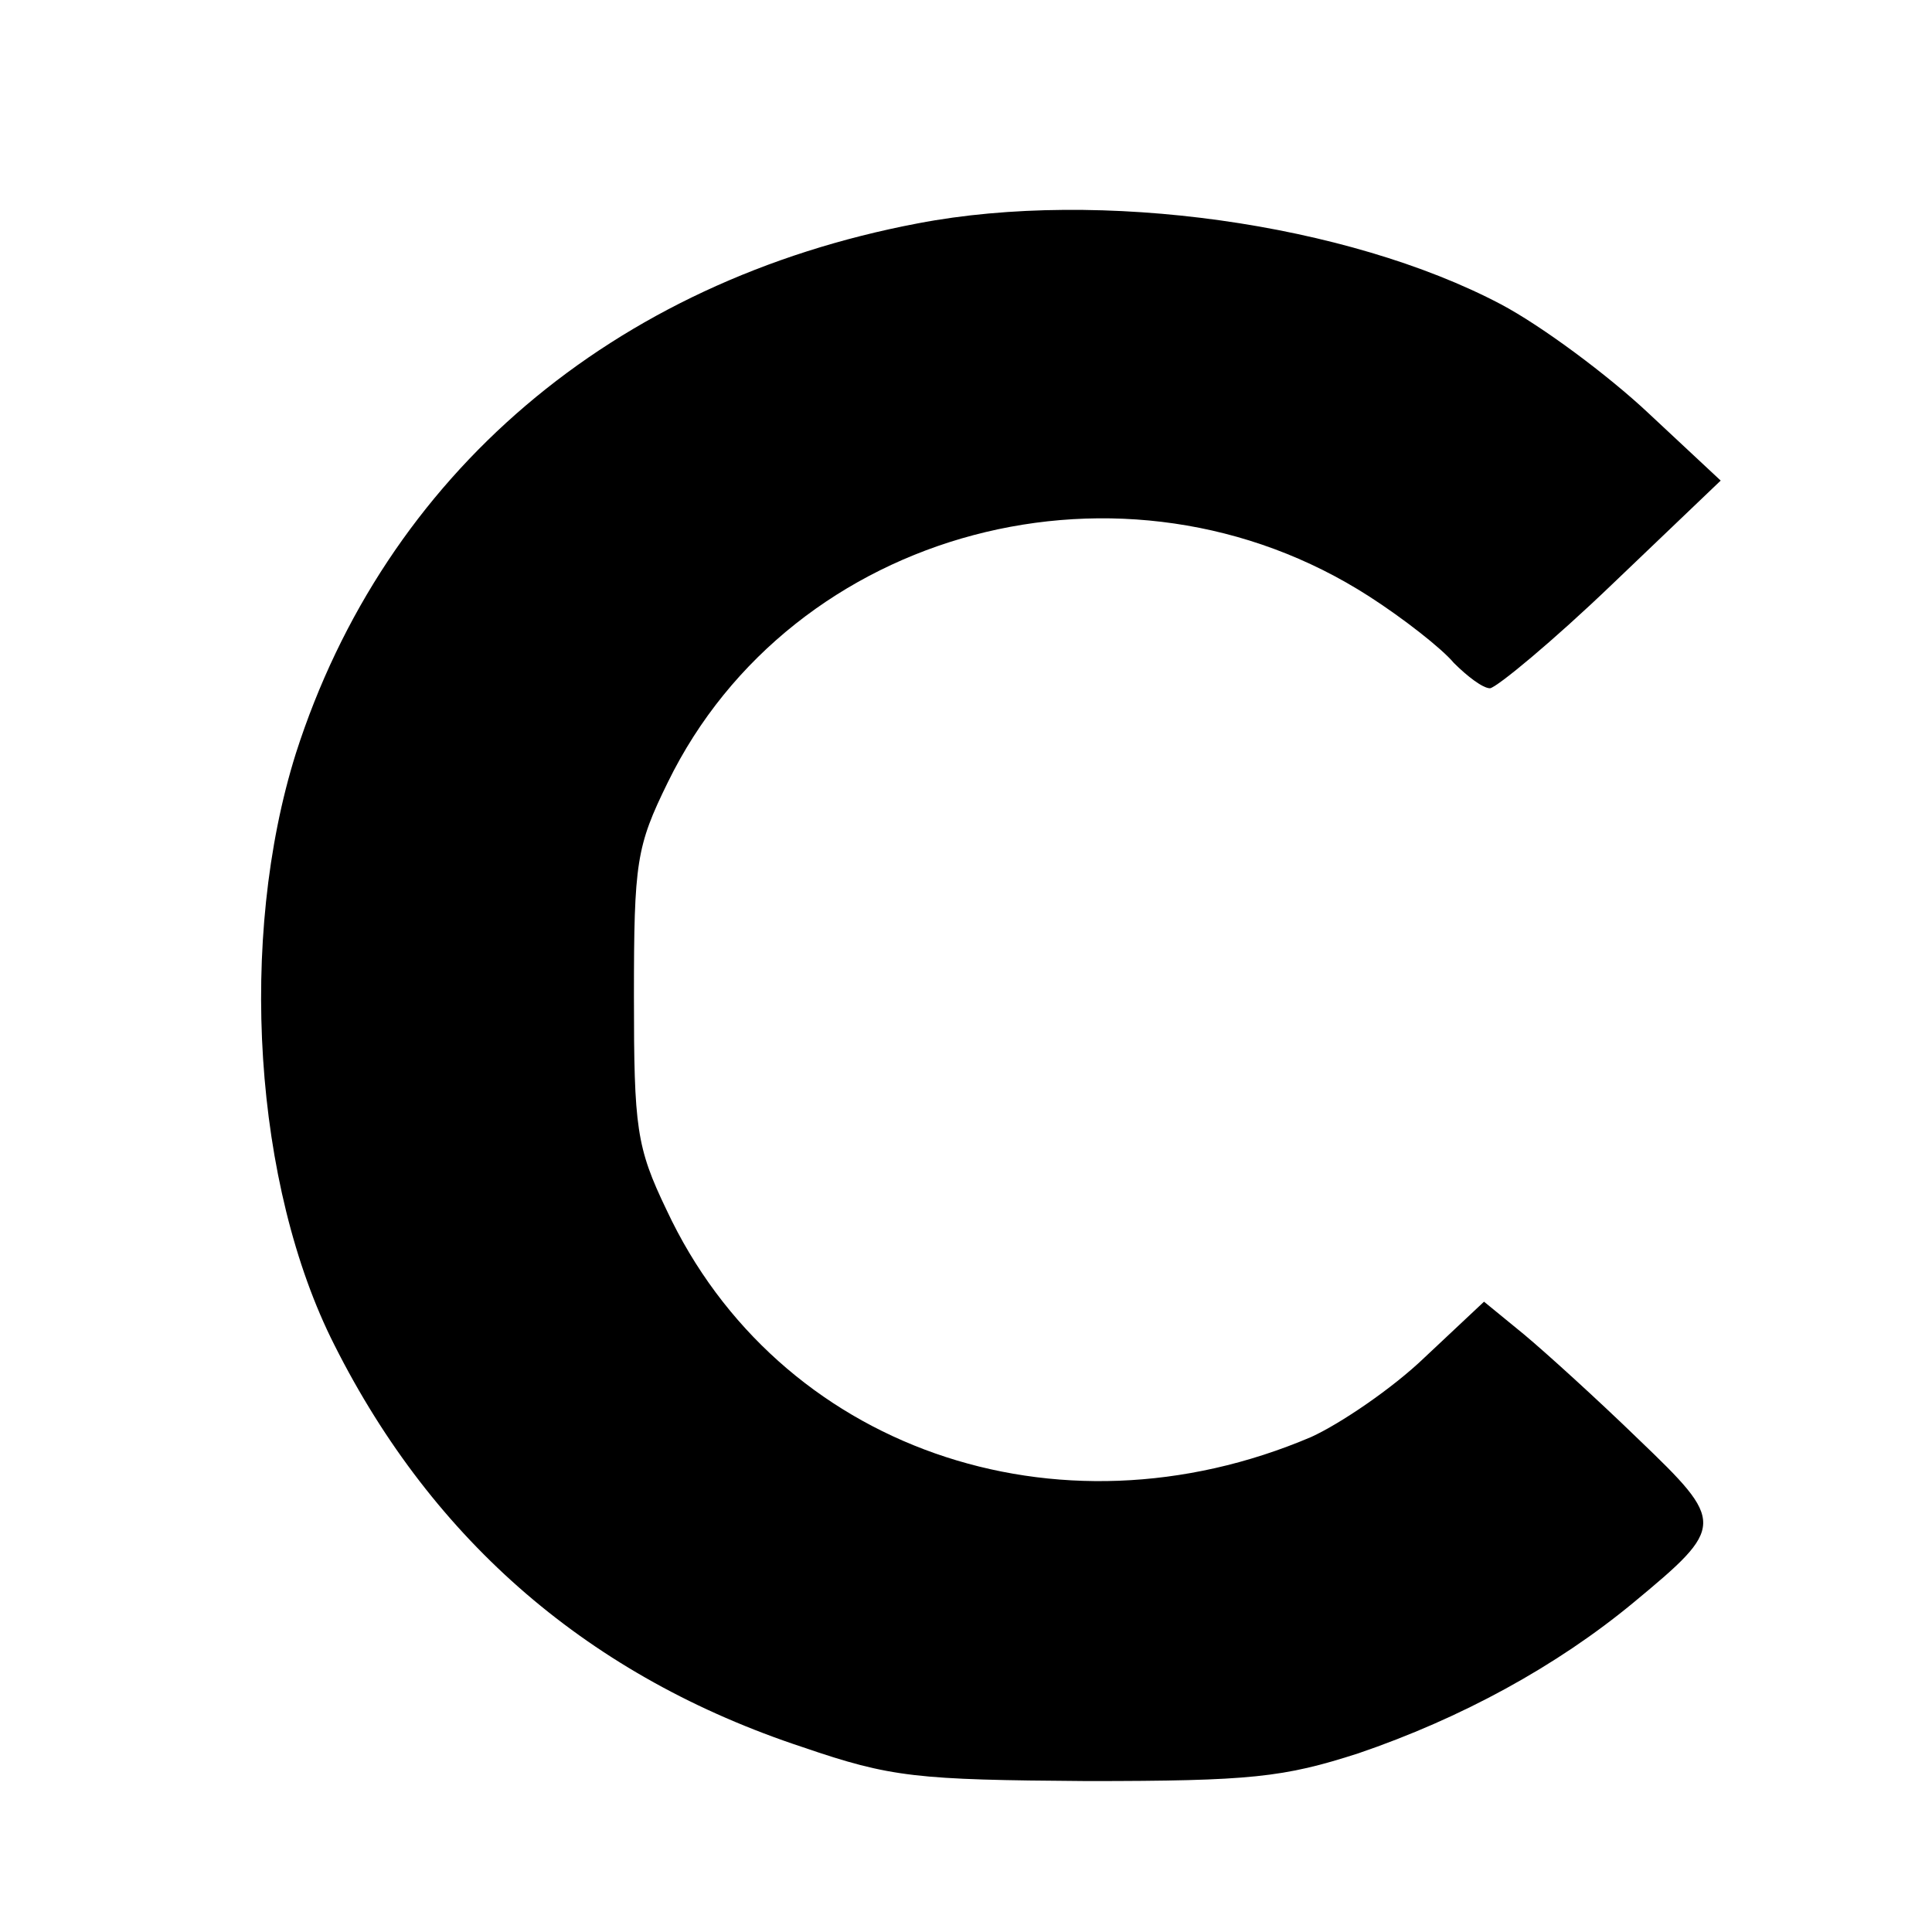 <?xml version="1.0" standalone="no"?>
<!DOCTYPE svg PUBLIC "-//W3C//DTD SVG 20010904//EN"
 "http://www.w3.org/TR/2001/REC-SVG-20010904/DTD/svg10.dtd">
<svg version="1.0" xmlns="http://www.w3.org/2000/svg"
 width="160pt" height="160pt" viewBox="0 0 160 160"
 preserveAspectRatio="xMidYMid meet">
<g transform="translate(0,160) scale(0.1,-0.1)"
fill="#000000" stroke="none">
<path d="M760 1415 c-253 -48 -441 -208 -515 -439 -48 -153 -35 -358 32 -490
82 -163 212 -275 388 -333 73 -25 94 -27 235 -28 136 0 163 3 225 23 85 29
164 72 228 125 76 63 76 66 4 135 -34 33 -77 72 -95 87 l-33 27 -49 -46 c-27
-26 -70 -55 -94 -66 -211 -90 -442 -9 -534 188 -25 52 -27 68 -27 177 0 111 2
124 28 177 103 211 379 284 581 154 28 -18 60 -43 70 -55 11 -11 24 -21 30
-21 6 1 52 39 101 86 l90 86 -60 56 c-33 31 -88 72 -122 90 -127 67 -332 96
-483 67z"/>
</g>
</svg>
